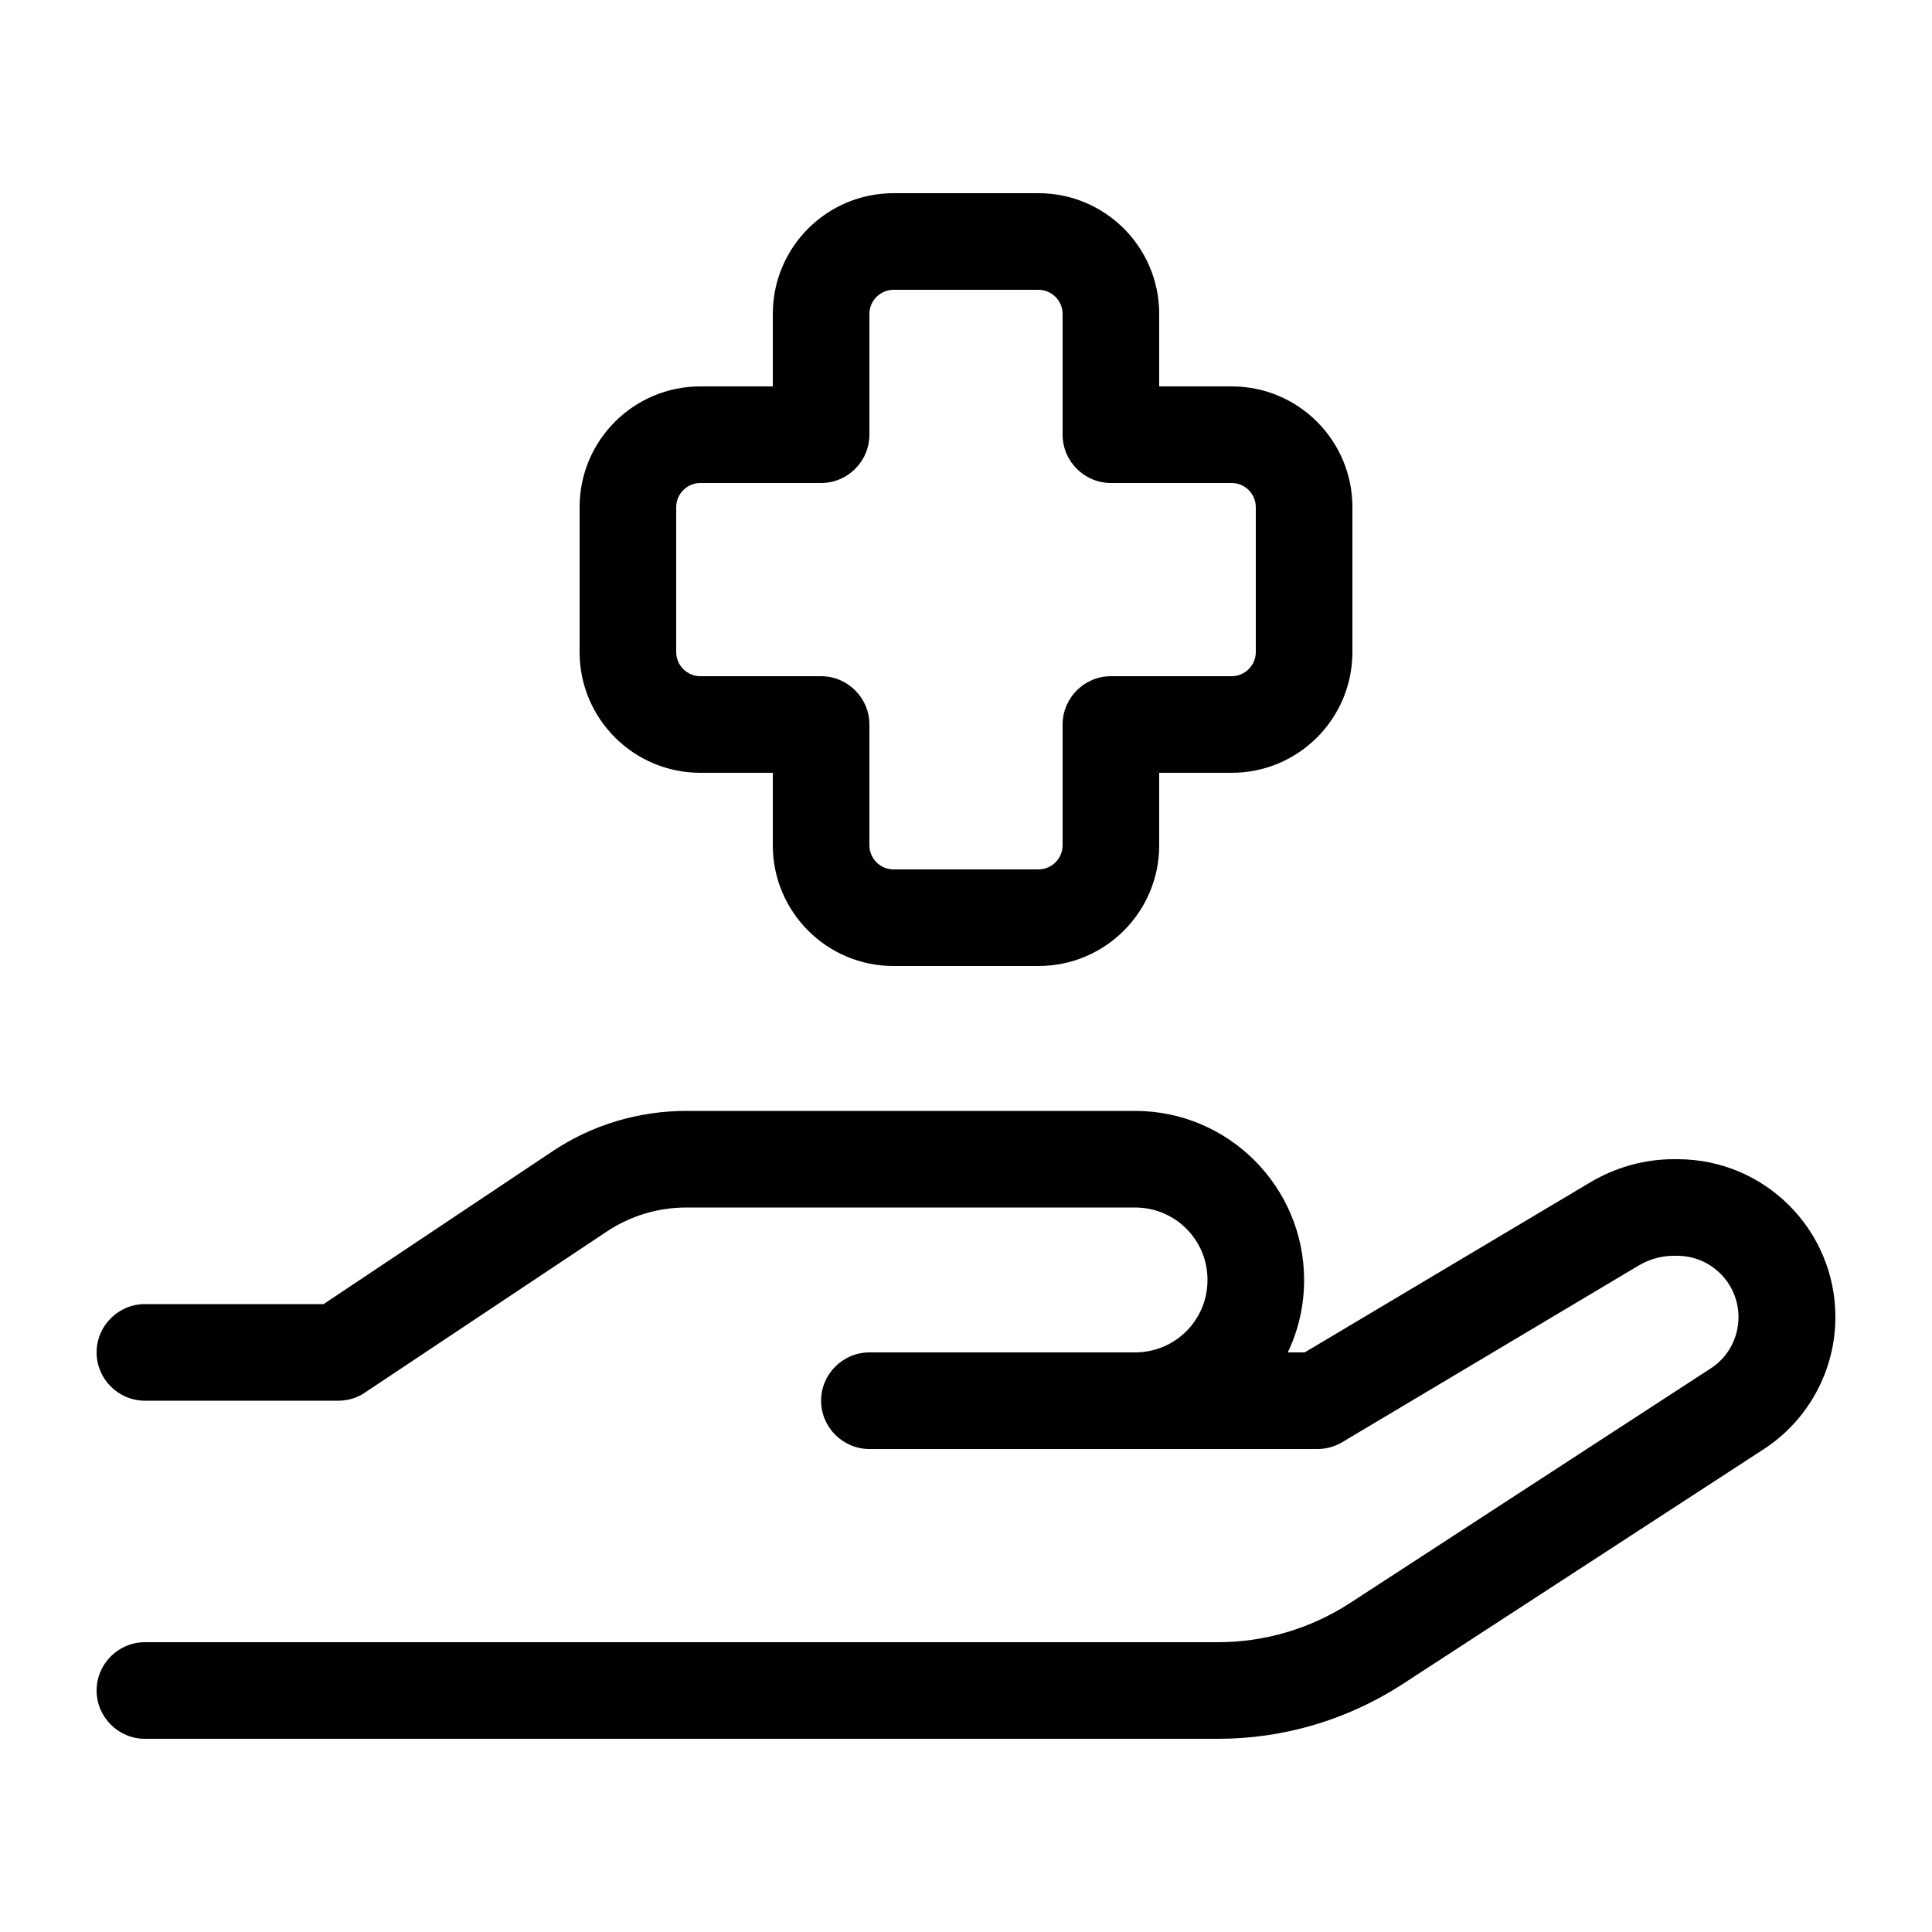 <svg xmlns="http://www.w3.org/2000/svg" viewBox="0 0 640 640"><!--! Font Awesome Pro 7.1.0 by @fontawesome - https://fontawesome.com License - https://fontawesome.com/license (Commercial License) Copyright 2025 Fonticons, Inc. --><path fill="currentColor" d="M288 104L288 144C288 152.8 280.8 160 272 160L232 160C227.6 160 224 163.6 224 168L224 216C224 220.4 227.6 224 232 224L272 224C280.8 224 288 231.2 288 240L288 280C288 284.4 291.6 288 296 288L344 288C348.4 288 352 284.4 352 280L352 240C352 231.2 359.2 224 368 224L408 224C412.4 224 416 220.4 416 216L416 168C416 163.6 412.4 160 408 160L368 160C359.2 160 352 152.8 352 144L352 104C352 99.6 348.4 96 344 96L296 96C291.6 96 288 99.6 288 104zM296 64L344 64C366.1 64 384 81.9 384 104L384 128L408 128C430.1 128 448 145.9 448 168L448 216C448 238.1 430.1 256 408 256L384 256L384 280C384 302.1 366.1 320 344 320L296 320C273.9 320 256 302.1 256 280L256 256L232 256C209.9 256 192 238.1 192 216L192 168C192 145.9 209.9 128 232 128L256 128L256 104C256 81.9 273.9 64 296 64zM183 381.4C196.1 372.6 211.6 368 227.4 368L376 368C406.9 368 432 393.1 432 424C432 432.6 430.1 440.7 426.6 448L432.2 448L526.9 391.6C535.2 386.7 544.7 384 554.4 384L555.7 384C584.6 384 608 407.4 608 436.3C608 454 599 470.5 584.2 480.1L464.6 557.9C446.4 569.7 425.2 576 403.6 576L48 576C39.2 576 32 568.8 32 560C32 551.2 39.2 544 48 544L403.5 544C419 544 434.1 539.5 447.1 531.1L566.7 453.3C572.5 449.6 575.9 443.1 575.9 436.3C575.9 425.1 566.8 416 555.6 416L554.3 416C550.4 416 546.6 417.1 543.2 419L444.7 477.7C442.2 479.2 439.4 480 436.5 480L288 480C279.2 480 272 472.8 272 464C272 455.2 279.2 448 288 448L376 448C389.3 448 400 437.3 400 424C400 410.7 389.3 400 376 400L227.4 400C217.9 400 208.7 402.8 200.8 408.1L120.9 461.3C118.3 463.1 115.2 464 112 464L48 464C39.2 464 32 456.8 32 448C32 439.2 39.2 432 48 432L107.2 432L183 381.4z"/></svg>